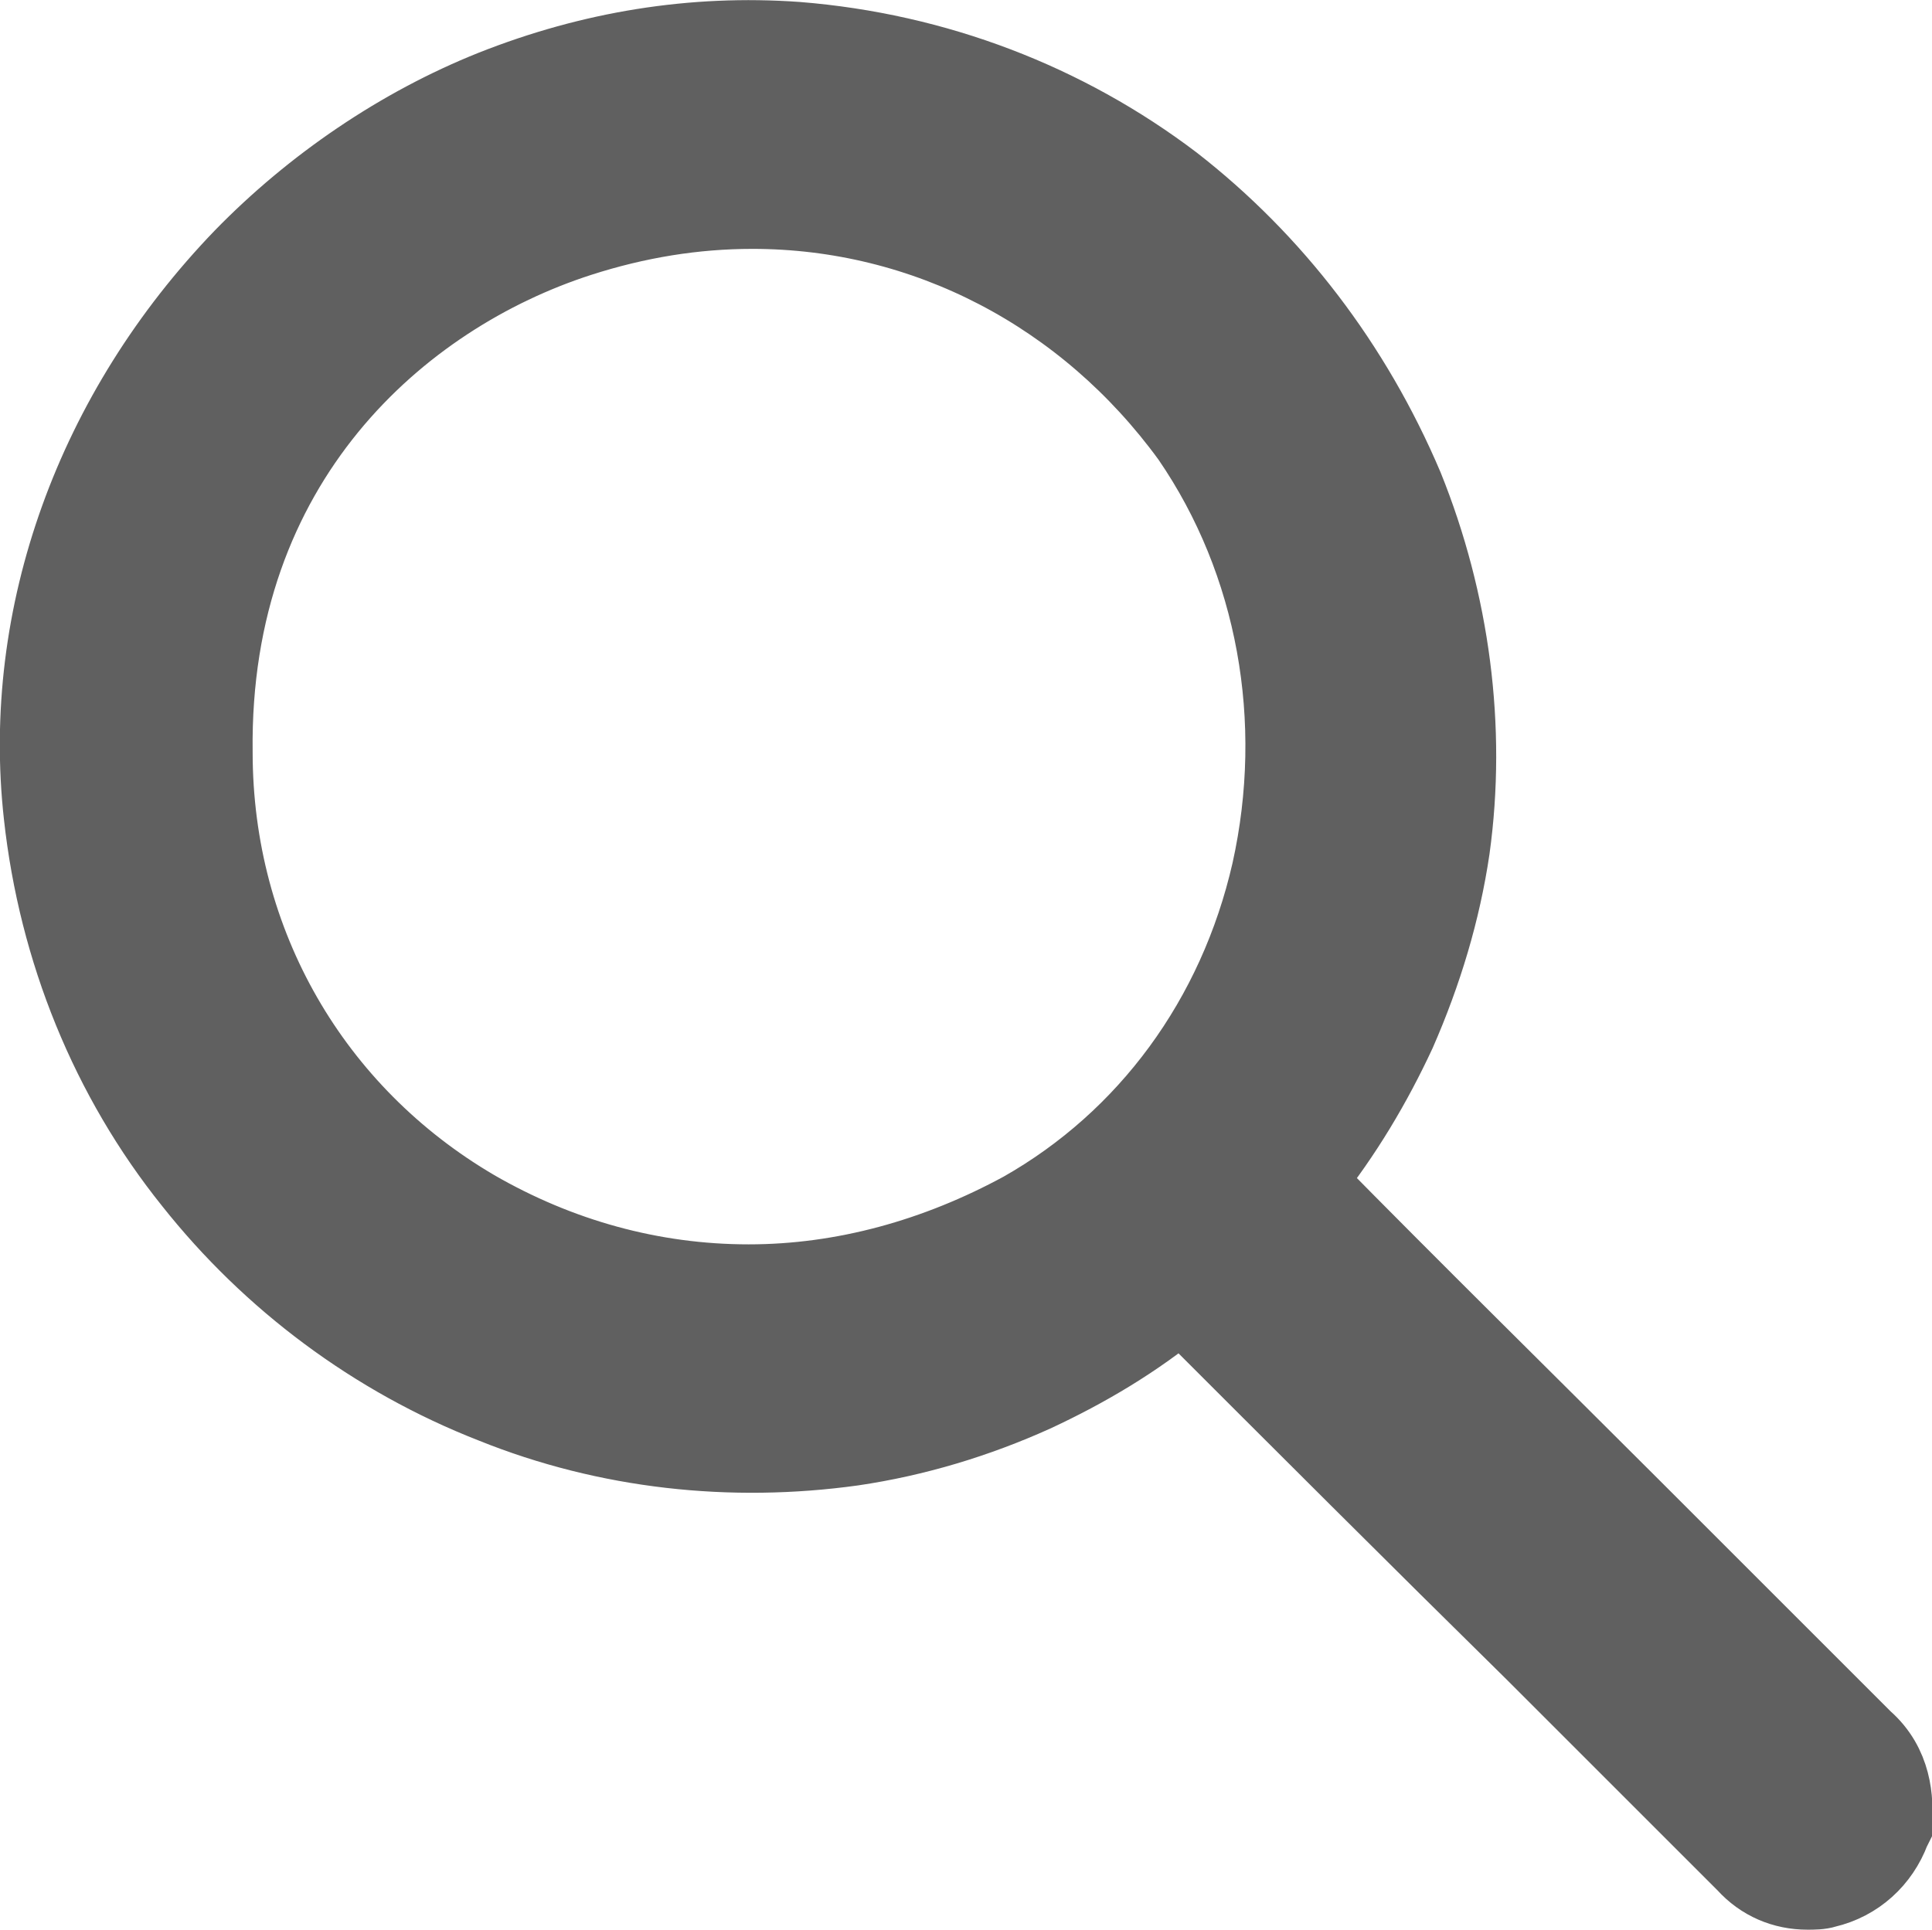 <?xml version="1.0" encoding="utf-8"?>
<!-- Generator: Adobe Illustrator 25.4.1, SVG Export Plug-In . SVG Version: 6.00 Build 0)  -->
<svg version="1.1" id="Ebene_1" xmlns="http://www.w3.org/2000/svg" xmlns:xlink="http://www.w3.org/1999/xlink" x="0px" y="0px"
	 viewBox="0 0 104 103.9" style="enable-background:new 0 0 104 103.9;" xml:space="preserve">
<style type="text/css">
	.st0{fill:#606060;stroke:#606060;stroke-width:4;stroke-miterlimit:10;}
</style>
<path class="st0" d="M100.4,93.6c-4.2-4.2-8.4-8.4-12.5-12.5l0,0c-5.7-5.7-11.7-11.6-17.5-17.5c2-2.5,3.6-5.2,4.9-8
	c1.4-3.2,2.4-6.5,2.9-9.9c0.9-6.5,0-13.3-2.5-19.5C72.9,19.6,68.6,14,63.2,9.8c-5.8-4.4-12.8-7.1-20.3-7.7
	c-5.6-0.4-11.1,0.5-16.4,2.6c-5,2-9.7,5.2-13.5,9.1C5,22.1,1,33.1,2.2,43.9c0.8,7.3,3.6,14.2,8.1,19.8c4.2,5.3,9.8,9.5,16.2,12
	c6.2,2.5,12.9,3.2,19.4,2.3c3.4-0.5,6.7-1.5,9.8-2.9c2.8-1.3,5.5-2.9,7.9-4.9c6.3,6.3,12.7,12.7,18.9,18.8l0.1,0.1
	c3.7,3.7,7.5,7.5,11.3,11.3c0.9,1,2.1,1.5,3.4,1.5c0.3,0,0.7,0,1-0.1c1.7-0.4,3-1.6,3.6-3.2l0.1-0.2v-0.2
	C102.1,96.9,102,95,100.4,93.6z M68.3,46.9c-1.8,7.9-6.6,14.4-13.3,18.2c-4.6,2.5-9.6,3.9-14.7,3.9l0,0c-5.2,0-10.2-1.4-14.7-4
	c-8.7-5.1-14-14.2-14-24.5c-0.2-15.6,10-24.5,19.6-27.6c3.1-1,6.2-1.5,9.3-1.5c9.3,0,17.9,4.5,23.5,12.2
	C68.6,30.3,70.1,38.8,68.3,46.9z"/>
</svg>
